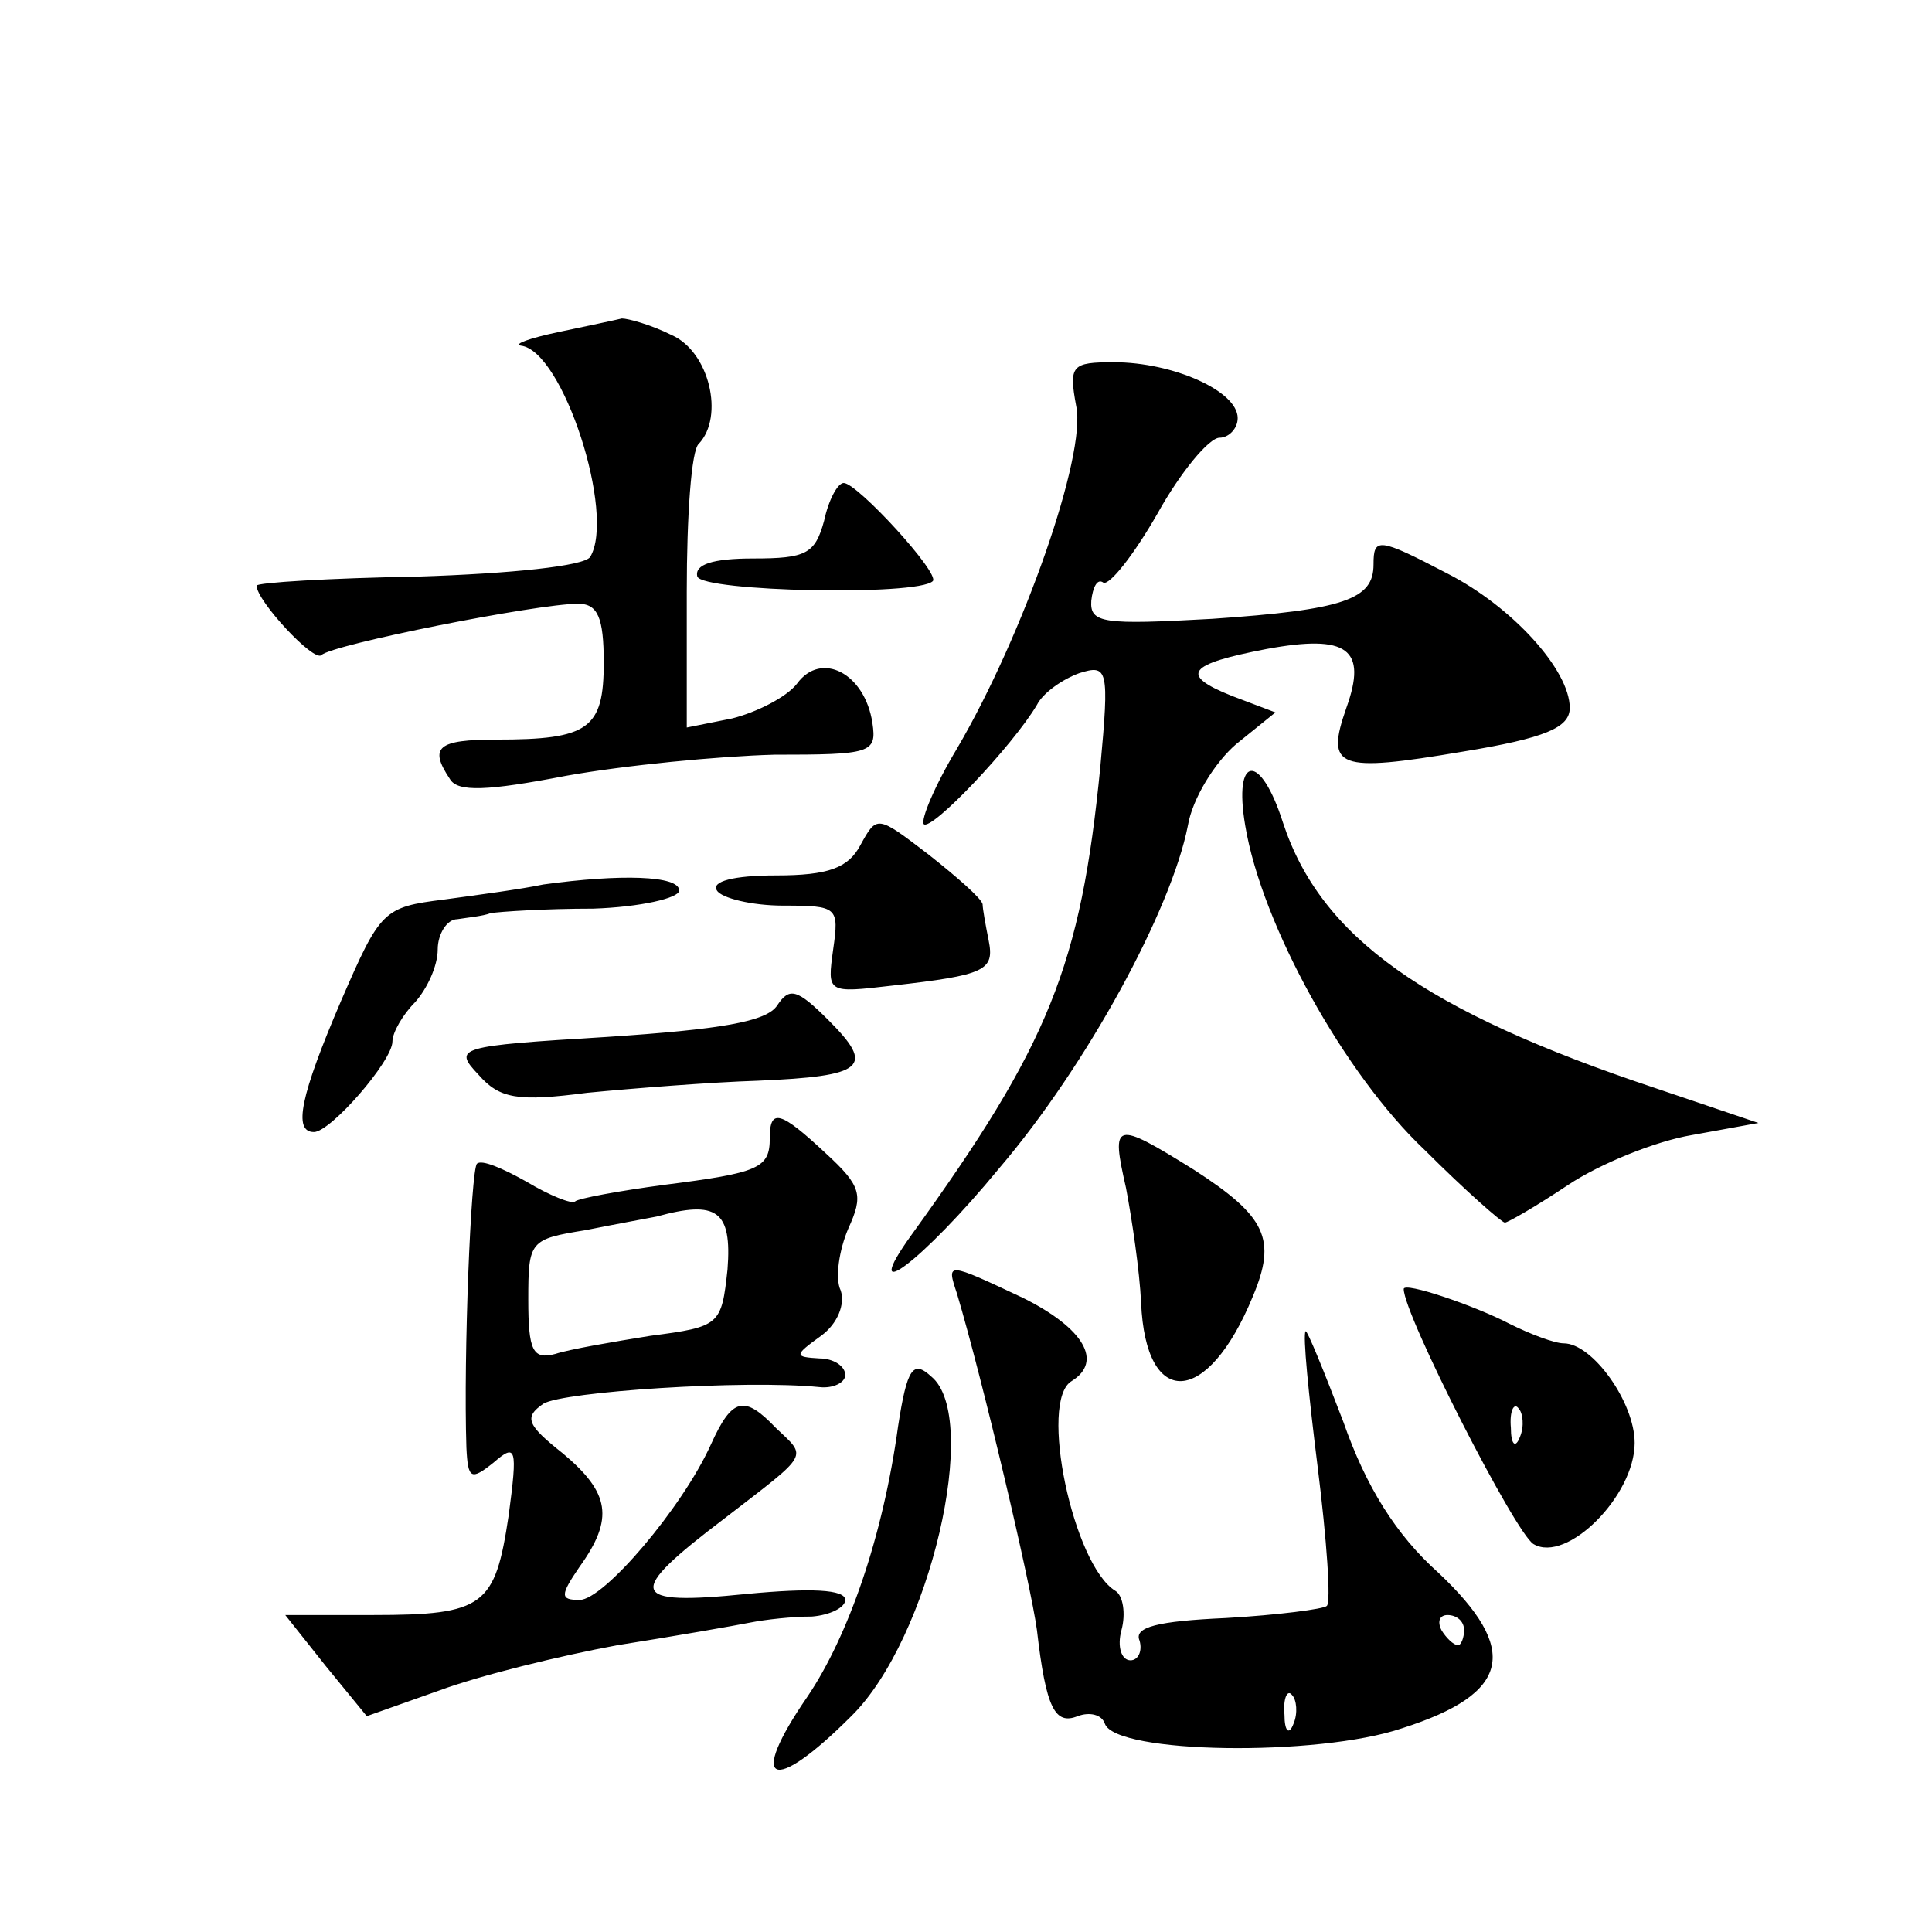 <?xml version="1.0" standalone="no"?>
<!DOCTYPE svg PUBLIC "-//W3C//DTD SVG 20010904//EN"
 "http://www.w3.org/TR/2001/REC-SVG-20010904/DTD/svg10.dtd">
<svg version="1.0" xmlns="http://www.w3.org/2000/svg"
 width="128pt" height="128pt" viewBox="0 0 128 128"
 preserveAspectRatio="xMidYMid meet">
<g transform="translate(0,128) scale(0.1,-0.1)"
fill="#0" stroke="none">
<path d="M370 1060 c-19 -4 -30 -8 -25 -9 28 -3 63 -112 46 -140 -4 -6 -52 -11
-114 -13 -59 -1 -107 -4 -107 -6 0 -10 38 -51 43 -46 7 7 143 34 170 34 13 0 17
-9 17 -39 0 -44 -10 -51 -71 -51 -39 0 -45 -5 -31 -26 5 -9 25 -8 77 2 39 7 101
13 138 14 64 0 68 1 65 21 -5 33 -34 48 -50 26 -7 -9 -27 -19 -43 -23 l-30 -6 0
90 c0 50 3 94 8 98 17 18 7 61 -18 72 -14 7 -29 11 -33 11 -4 -1 -23 -5 -42 -9z
M713 1011 c7 -32 -35 -152 -79 -227 -15 -25 -24 -47 -22 -50 5 -5 59 52 75 79 4
8 17 17 28 21 19 6 20 3 14 -62 -13 -132 -34 -184 -125 -310 -36 -50 7 -18 58 44
58 68 114 171 125 227 3 18 18 42 32 54 l26 21 -29 11 c-35 14 -29 21 23 31 54
10 67 0 53 -39 -14 -40 -6 -43 77 -29 55 9 71 16 71 29 0 25 -38 67 -81 89 -46
24 -49 24 -49 6 0 -23 -19 -30 -107 -36 -72 -4 -81 -3 -80 12 1 9 4 15 8 12 4 -2
20 18 36 46 15 27 34 50 41 50 6 0 12 6 12 13 0 18 -43 37 -82 37 -28 0 -30 -2
-25 -29z M546 935 c-6 -22 -12 -25 -47 -25 -27 0 -39 -4 -37 -12 4 -10 146 -13
156 -3 5 5 -50 65 -59 65 -4 0 -10 -11 -13 -25z M825 733 c11 -66 66 -165 119 -215
27 -27 51 -48 53 -48 2 0 21 11 42 25 21 14 58 29 82 33 l44 8 -68 23 c-153 51
-222 100 -247 176 -15 47 -33 45 -25 -2z M570 720 c-8 -15 -21 -20 -56 -20 -28
0 -43 -4 -39 -10 3 -5 23 -10 44 -10 36 0 37 -1 33 -29 -4 -29 -4 -29 39 -24 62
7 68 10 64 30 -2 10 -4 21 -4 24 -1 4 -17 18 -36 33 -34 26 -34 26 -45 6z M360
694 c-14 -3 -44 -7 -66 -10 -40 -5 -42 -7 -68 -67 -27 -63 -32 -87 -18 -87 11 0
52 47 52 60 0 6 7 18 15 26 8 9 15 24 15 35 0 10 6 20 13 20 6 1 17 2 22 4 6 1
36 3 68 3 31 1 57 7 57 12 0 10 -39 11 -90 4z M515 614 c-7 -11 -38 -16 -113 -21
-99 -6 -102 -7 -85 -25 14 -16 26 -18 72 -12 31 3 82 7 113 8 71 3 78 9 47 40 -21
21 -26 22 -34 10z M510 526 c0 -20 -7 -23 -70 -31 -30 -4 -57 -9 -59 -11 -2 -2
-17 4 -32 13 -16 9 -30 15 -33 12 -4 -4 -9 -127 -7 -188 1 -21 3 -22 18 -10 15
13 16 10 10 -35 -9 -60 -16 -66 -90 -66 l-58 0 27 -34 27 -33 48 17 c27 10 80 23
118 30 38 6 78 13 88 15 10 2 28 4 41 4 12 1 22 6 22 11 0 7 -23 8 -65 4 -79 -8
-81 0 -15 50 57 44 55 40 34 60 -21 22 -29 20 -43 -11 -19 -42 -71 -103 -87 -103
-13 0 -13 3 0 22 23 32 20 49 -11 75 -24 19 -26 24 -13 33 13 8 133 16 183 11 9
-1 17 3 17 8 0 6 -8 11 -17 11 -17 1 -17 2 1 15 11 8 16 21 13 30 -4 8 -1 27 5
41 10 22 9 28 -15 50 -30 28 -37 30 -37 10z m-28 -87 c-4 -37 -5 -38 -51 -44 -25
-4 -54 -9 -63 -12 -15 -4 -18 2 -18 36 0 39 1 40 38 46 20 4 42 8 47 9 40 11 50
4 47 -35z M746 493 c4 -21 9 -55 10 -76 3 -71 44 -69 74 4 16 38 9 53 -39 84 -53
33 -55 32 -45 -12z M634 423 c17 -57 49 -193 53 -223 6 -52 12 -63 27 -57 8 3 16
1 18 -5 7 -20 141 -22 197 -3 72 23 78 52 24 103 -28 25 -48 57 -63 100 -13 34
-24 61 -25 60 -2 -2 2 -42 8 -90 6 -48 9 -90 6 -92 -2 -2 -32 -6 -67 -8 -45 -2
-61 -6 -57 -15 2 -7 -1 -13 -6 -13 -6 0 -9 9 -6 20 3 11 1 23 -4 26 -28 17 -51
126 -29 139 21 13 8 35 -32 55 -51 24 -51 24 -44 3z m336 -223 c0 -5 -2 -10 -4
-10 -3 0 -8 5 -11 10 -3 6 -1 10 4 10 6 0 11 -4 11 -10z m-113 -62 c-3 -8 -6 -5
-6 6 -1 11 2 17 5 13 3 -3 4 -12 1 -19z M930 426 c0 -17 74 -162 86 -169 22 -13
67 32 67 67 0 27 -28 66 -47 66 -6 0 -22 6 -36 13 -23 12 -70 28 -70 23z m77 -98
c-3 -8 -6 -5 -6 6 -1 11 2 17 5 13 3 -3 4 -12 1 -19z M595 335 c-10 -73 -33 -139
-60 -179 -40 -58 -24 -66 29 -13 52 51 86 198 53 225 -12 11 -16 6 -22 -33z"/>
</g>
</svg>
